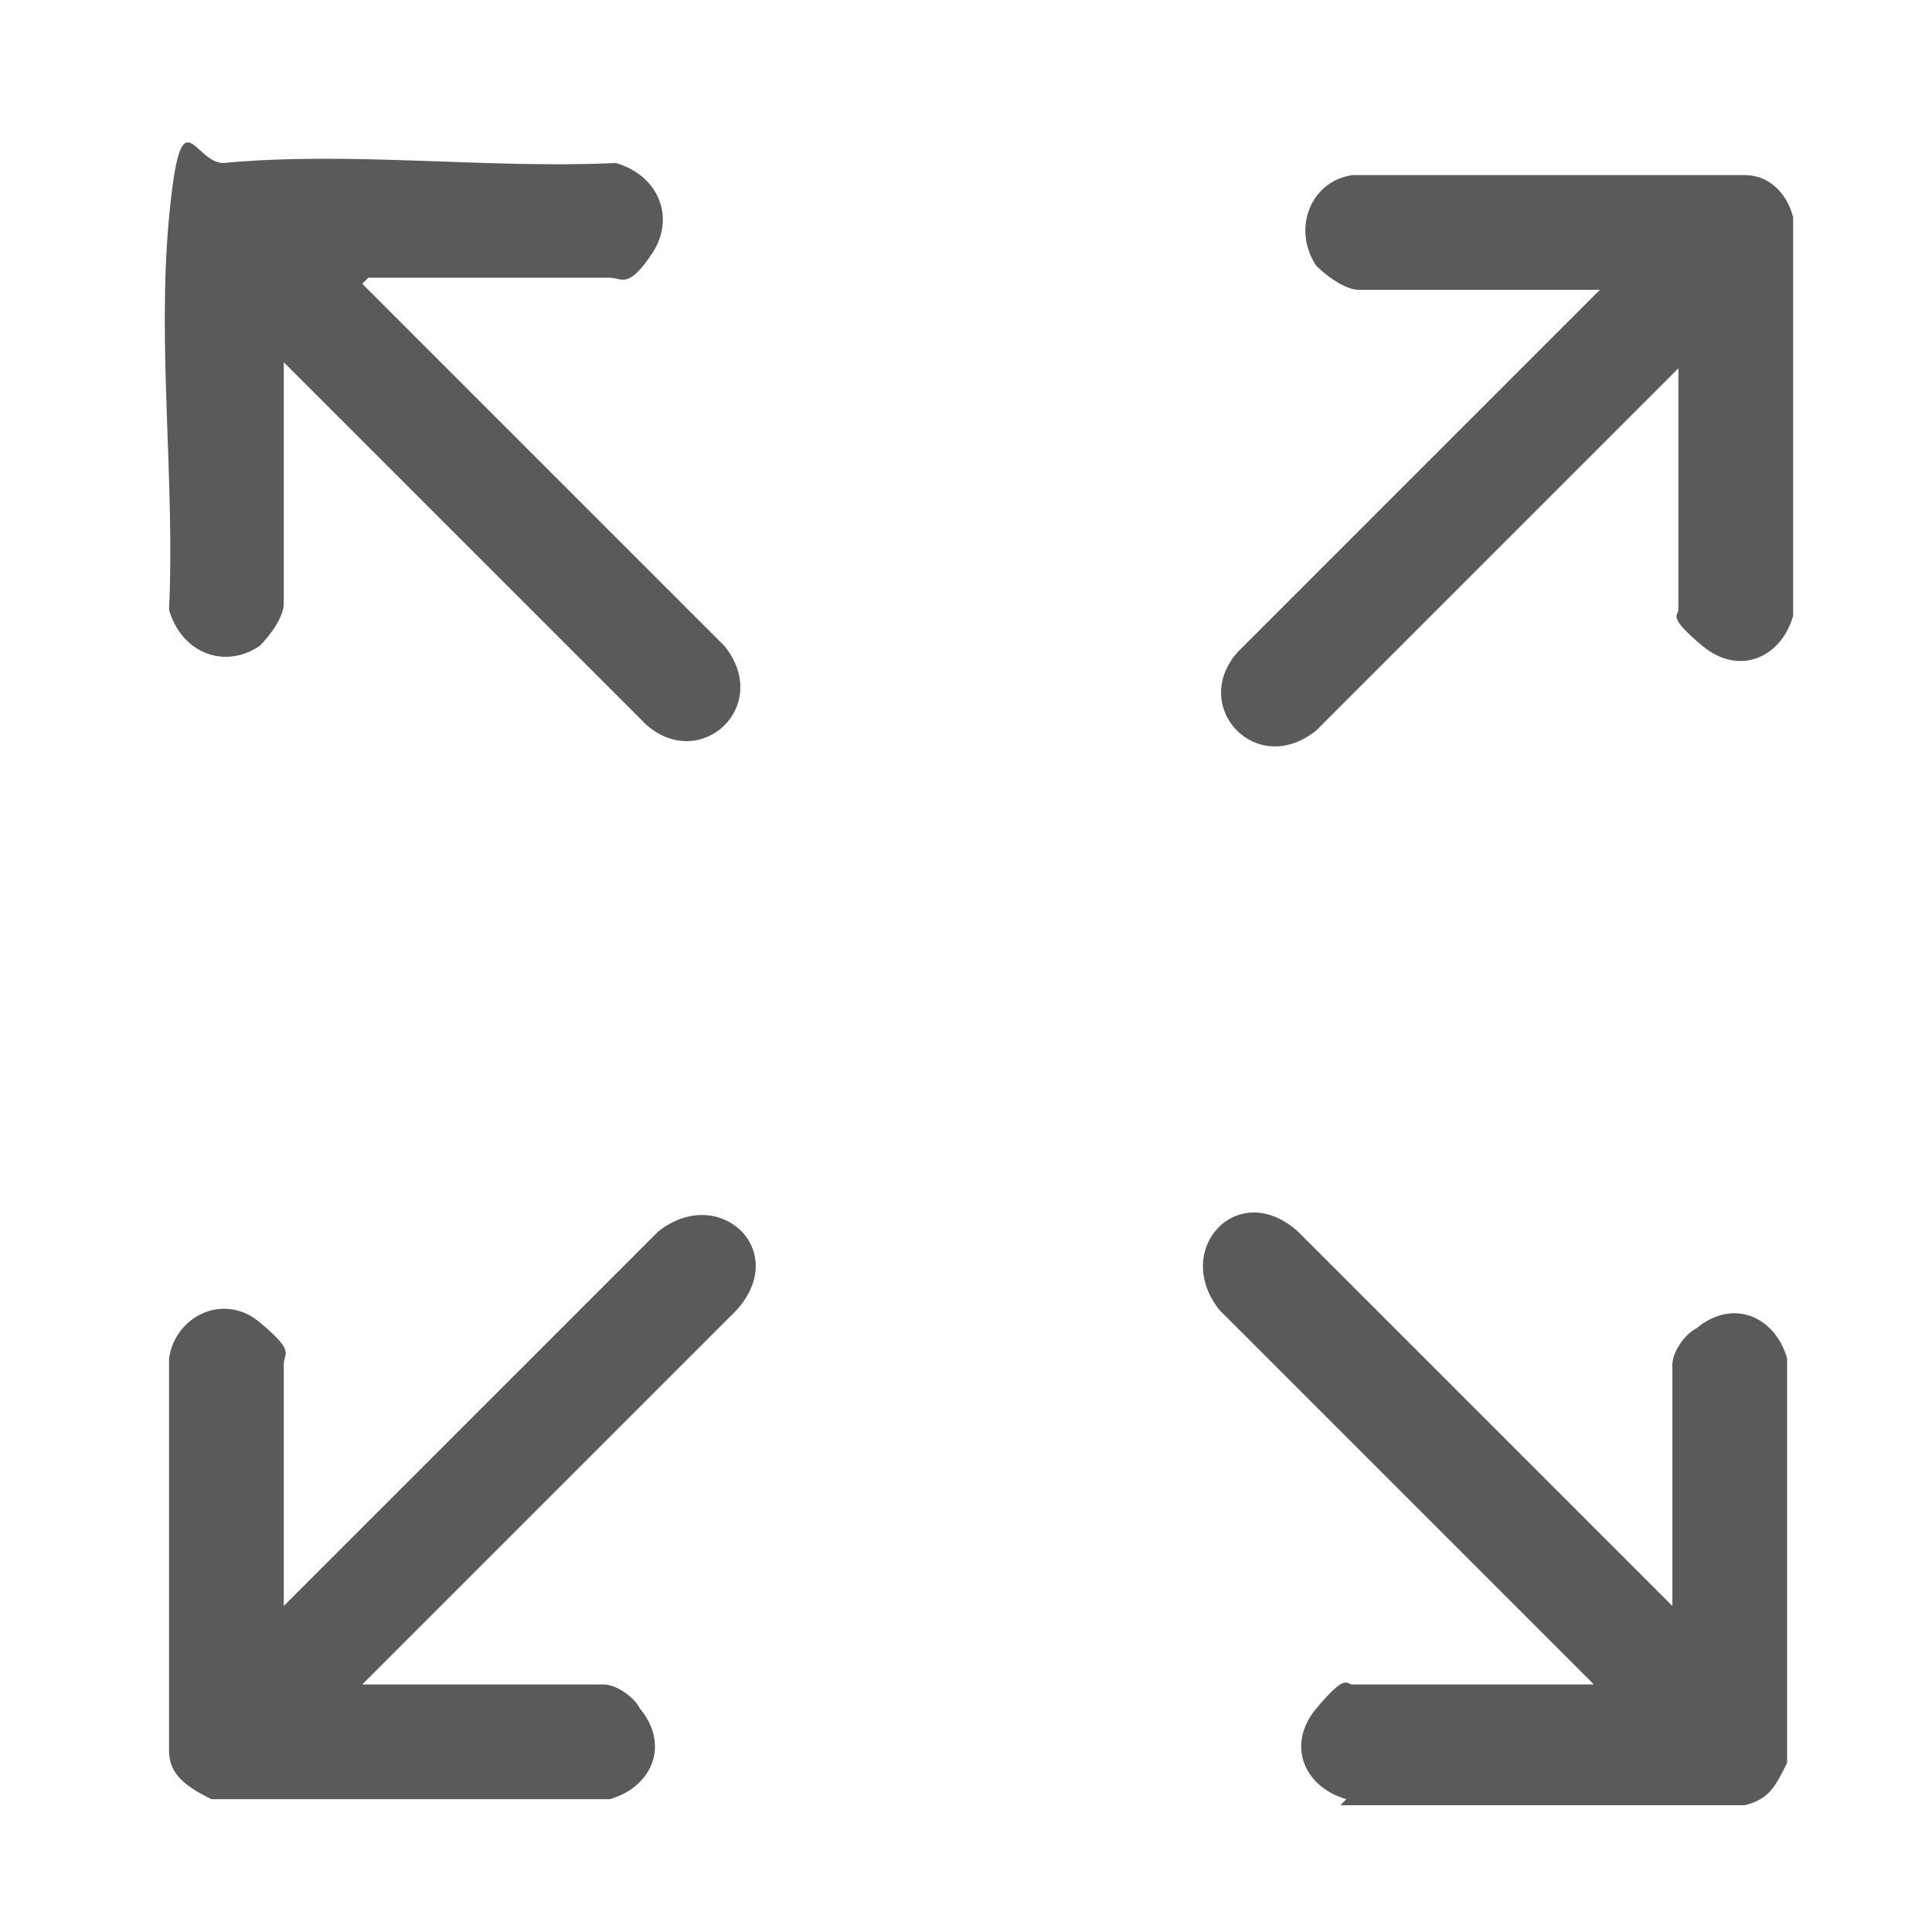 <?xml version="1.0" encoding="UTF-8"?>
<svg xmlns="http://www.w3.org/2000/svg" id="Warstwa_1" version="1.1" viewBox="0 0 32 32">
  <defs>
    <style>
      .st0 {
        fill: #5a5a5a;
      }
    </style>
  </defs>
  <path class="st0" d="M22.3,29.8c-.7-.2-1-.9-.5-1.5s.5-.4.6-.4h4l-6.2-6.2c-.8-1,.3-2.2,1.3-1.3l6.2,6.2v-4c0-.2.2-.5.4-.6.6-.5,1.3-.2,1.5.5v6.7c-.2.4-.3.6-.7.7h-6.7Z"></path>
  <path class="st0" d="M3.5,29.8c-.4-.2-.7-.4-.7-.8v-6.5c.1-.7.9-1.1,1.5-.6s.4.5.4.7v4l6.2-6.2c1-.8,2.2.3,1.3,1.3l-6.2,6.2h4c.2,0,.5.2.6.4.5.6.2,1.3-.5,1.5H3.5Z"></path>
  <path class="st0" d="M29.7,3.5v6.7c-.2.7-.9,1-1.5.5s-.4-.5-.4-.6v-4l-6,6c-1,.8-2.1-.4-1.3-1.3l6-6h-4c-.2,0-.5-.2-.7-.4-.4-.6-.1-1.4.6-1.5h6.5c.4,0,.7.3.8.7Z"></path>
  <path class="st0" d="M6,4.7l6,6c.8,1-.4,2.1-1.3,1.3l-6-6v4c0,.2-.2.5-.4.7-.6.4-1.3.1-1.5-.6.1-2.1-.2-4.4,0-6.5s.4-.9.9-.9c2.1-.2,4.4.1,6.5,0,.7.2,1,.9.6,1.5s-.5.4-.7.4h-4Z"></path>
</svg>

